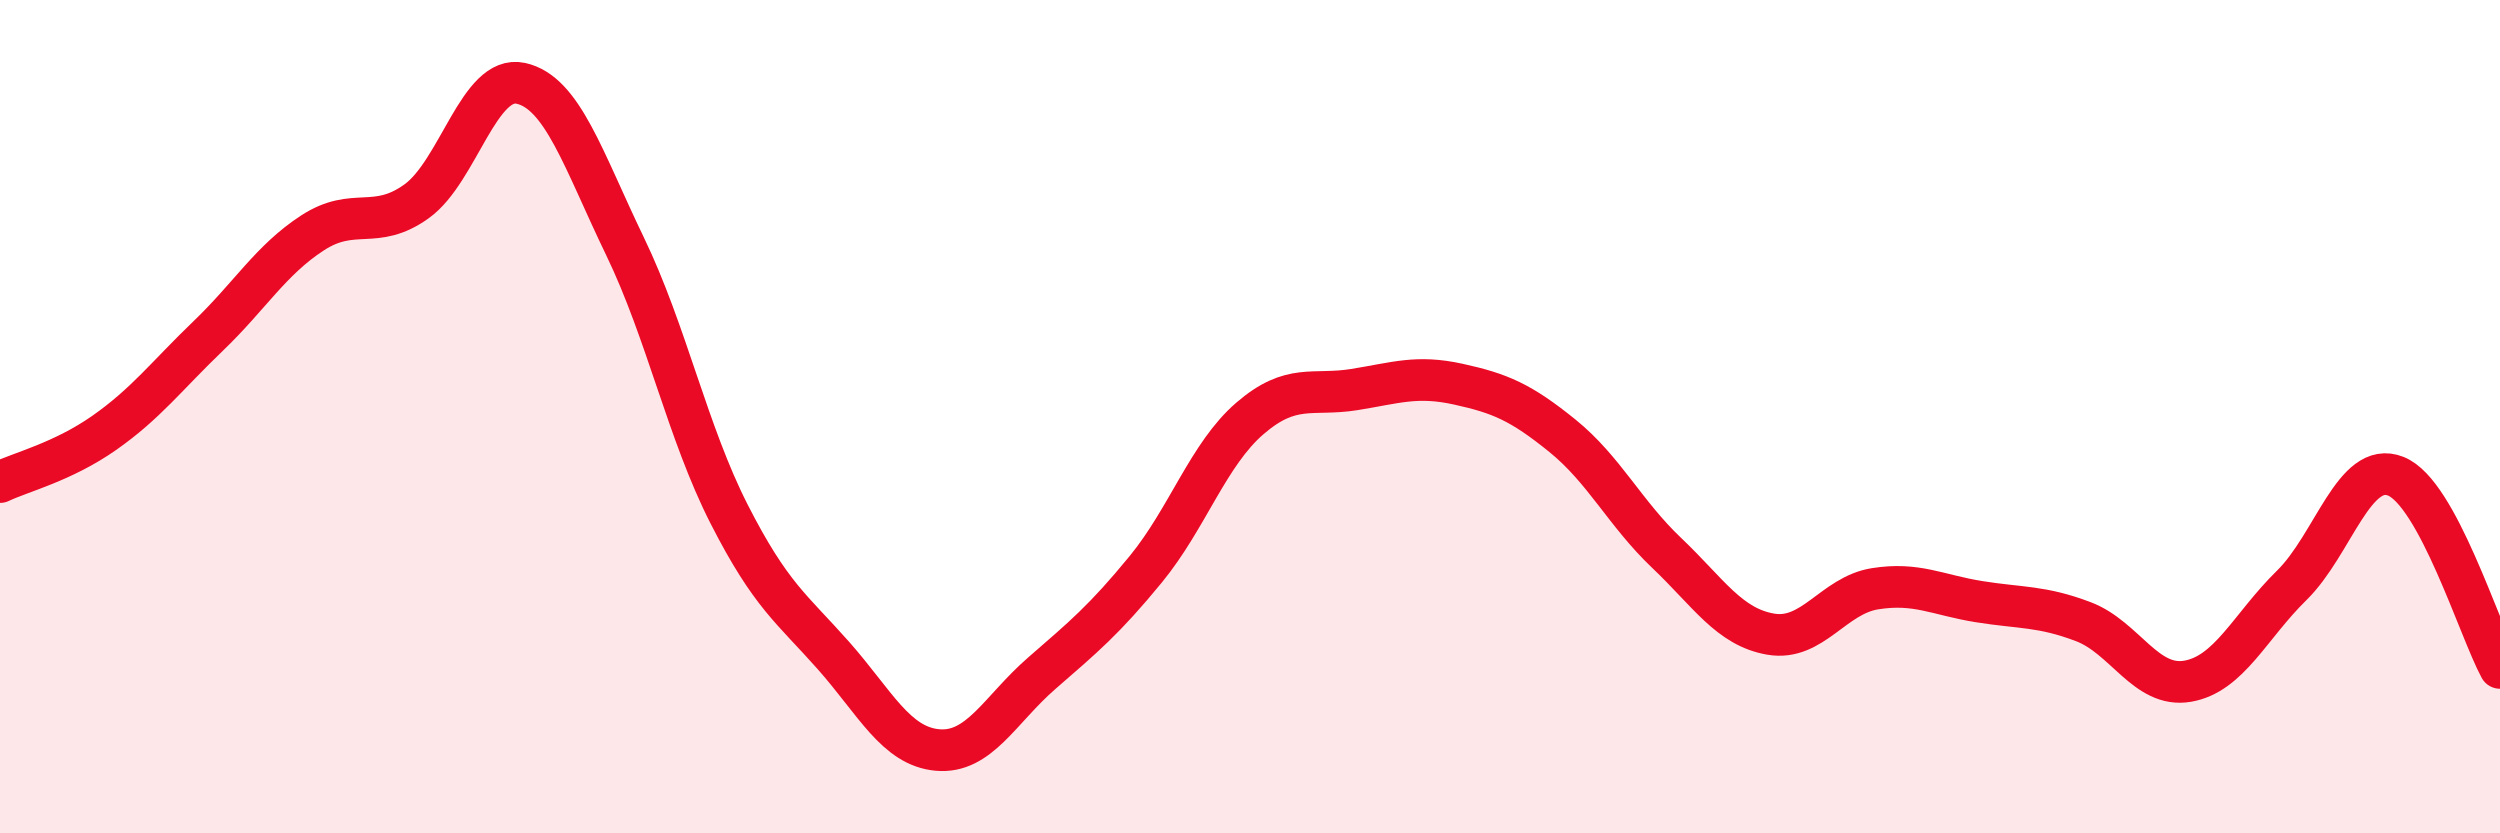 
    <svg width="60" height="20" viewBox="0 0 60 20" xmlns="http://www.w3.org/2000/svg">
      <path
        d="M 0,11.57 C 0.5,11.33 1.5,11.09 2.5,10.39 C 3.5,9.69 4,9.02 5,8.06 C 6,7.1 6.5,6.24 7.5,5.59 C 8.5,4.94 9,5.55 10,4.83 C 11,4.11 11.5,1.78 12.5,2 C 13.5,2.22 14,3.84 15,5.91 C 16,7.98 16.5,10.38 17.5,12.34 C 18.5,14.3 19,14.6 20,15.73 C 21,16.86 21.5,17.91 22.5,18 C 23.5,18.09 24,17.03 25,16.16 C 26,15.29 26.5,14.88 27.5,13.66 C 28.5,12.44 29,10.9 30,10.04 C 31,9.18 31.5,9.51 32.5,9.35 C 33.5,9.19 34,9 35,9.22 C 36,9.44 36.5,9.65 37.5,10.46 C 38.5,11.27 39,12.32 40,13.27 C 41,14.22 41.5,15.05 42.5,15.22 C 43.5,15.39 44,14.29 45,14.13 C 46,13.97 46.5,14.28 47.5,14.44 C 48.5,14.6 49,14.54 50,14.92 C 51,15.3 51.5,16.52 52.5,16.35 C 53.5,16.18 54,15.03 55,14.05 C 56,13.07 56.5,11.03 57.5,11.43 C 58.5,11.83 59.5,15.11 60,16.03L60 20L0 20Z"
        fill="#EB0A25"
        opacity="0.1"
        stroke-linecap="round"
        stroke-linejoin="round"
      />
      <path
        d="M 0,11.57 C 0.5,11.33 1.5,11.09 2.5,10.39 C 3.5,9.69 4,9.02 5,8.06 C 6,7.1 6.5,6.24 7.5,5.59 C 8.5,4.94 9,5.55 10,4.83 C 11,4.11 11.5,1.78 12.5,2 C 13.5,2.22 14,3.84 15,5.91 C 16,7.98 16.5,10.38 17.5,12.34 C 18.5,14.3 19,14.6 20,15.73 C 21,16.86 21.5,17.91 22.5,18 C 23.5,18.09 24,17.03 25,16.16 C 26,15.29 26.5,14.88 27.5,13.66 C 28.5,12.44 29,10.9 30,10.04 C 31,9.18 31.5,9.51 32.5,9.35 C 33.5,9.19 34,9 35,9.22 C 36,9.44 36.5,9.65 37.5,10.46 C 38.5,11.27 39,12.32 40,13.27 C 41,14.22 41.5,15.05 42.5,15.22 C 43.5,15.39 44,14.29 45,14.13 C 46,13.97 46.5,14.28 47.5,14.44 C 48.5,14.6 49,14.54 50,14.92 C 51,15.3 51.5,16.52 52.5,16.35 C 53.5,16.18 54,15.03 55,14.05 C 56,13.07 56.5,11.03 57.5,11.43 C 58.5,11.83 59.5,15.11 60,16.03"
        stroke="#EB0A25"
        stroke-width="1"
        fill="none"
        stroke-linecap="round"
        stroke-linejoin="round"
      />
    </svg>
  